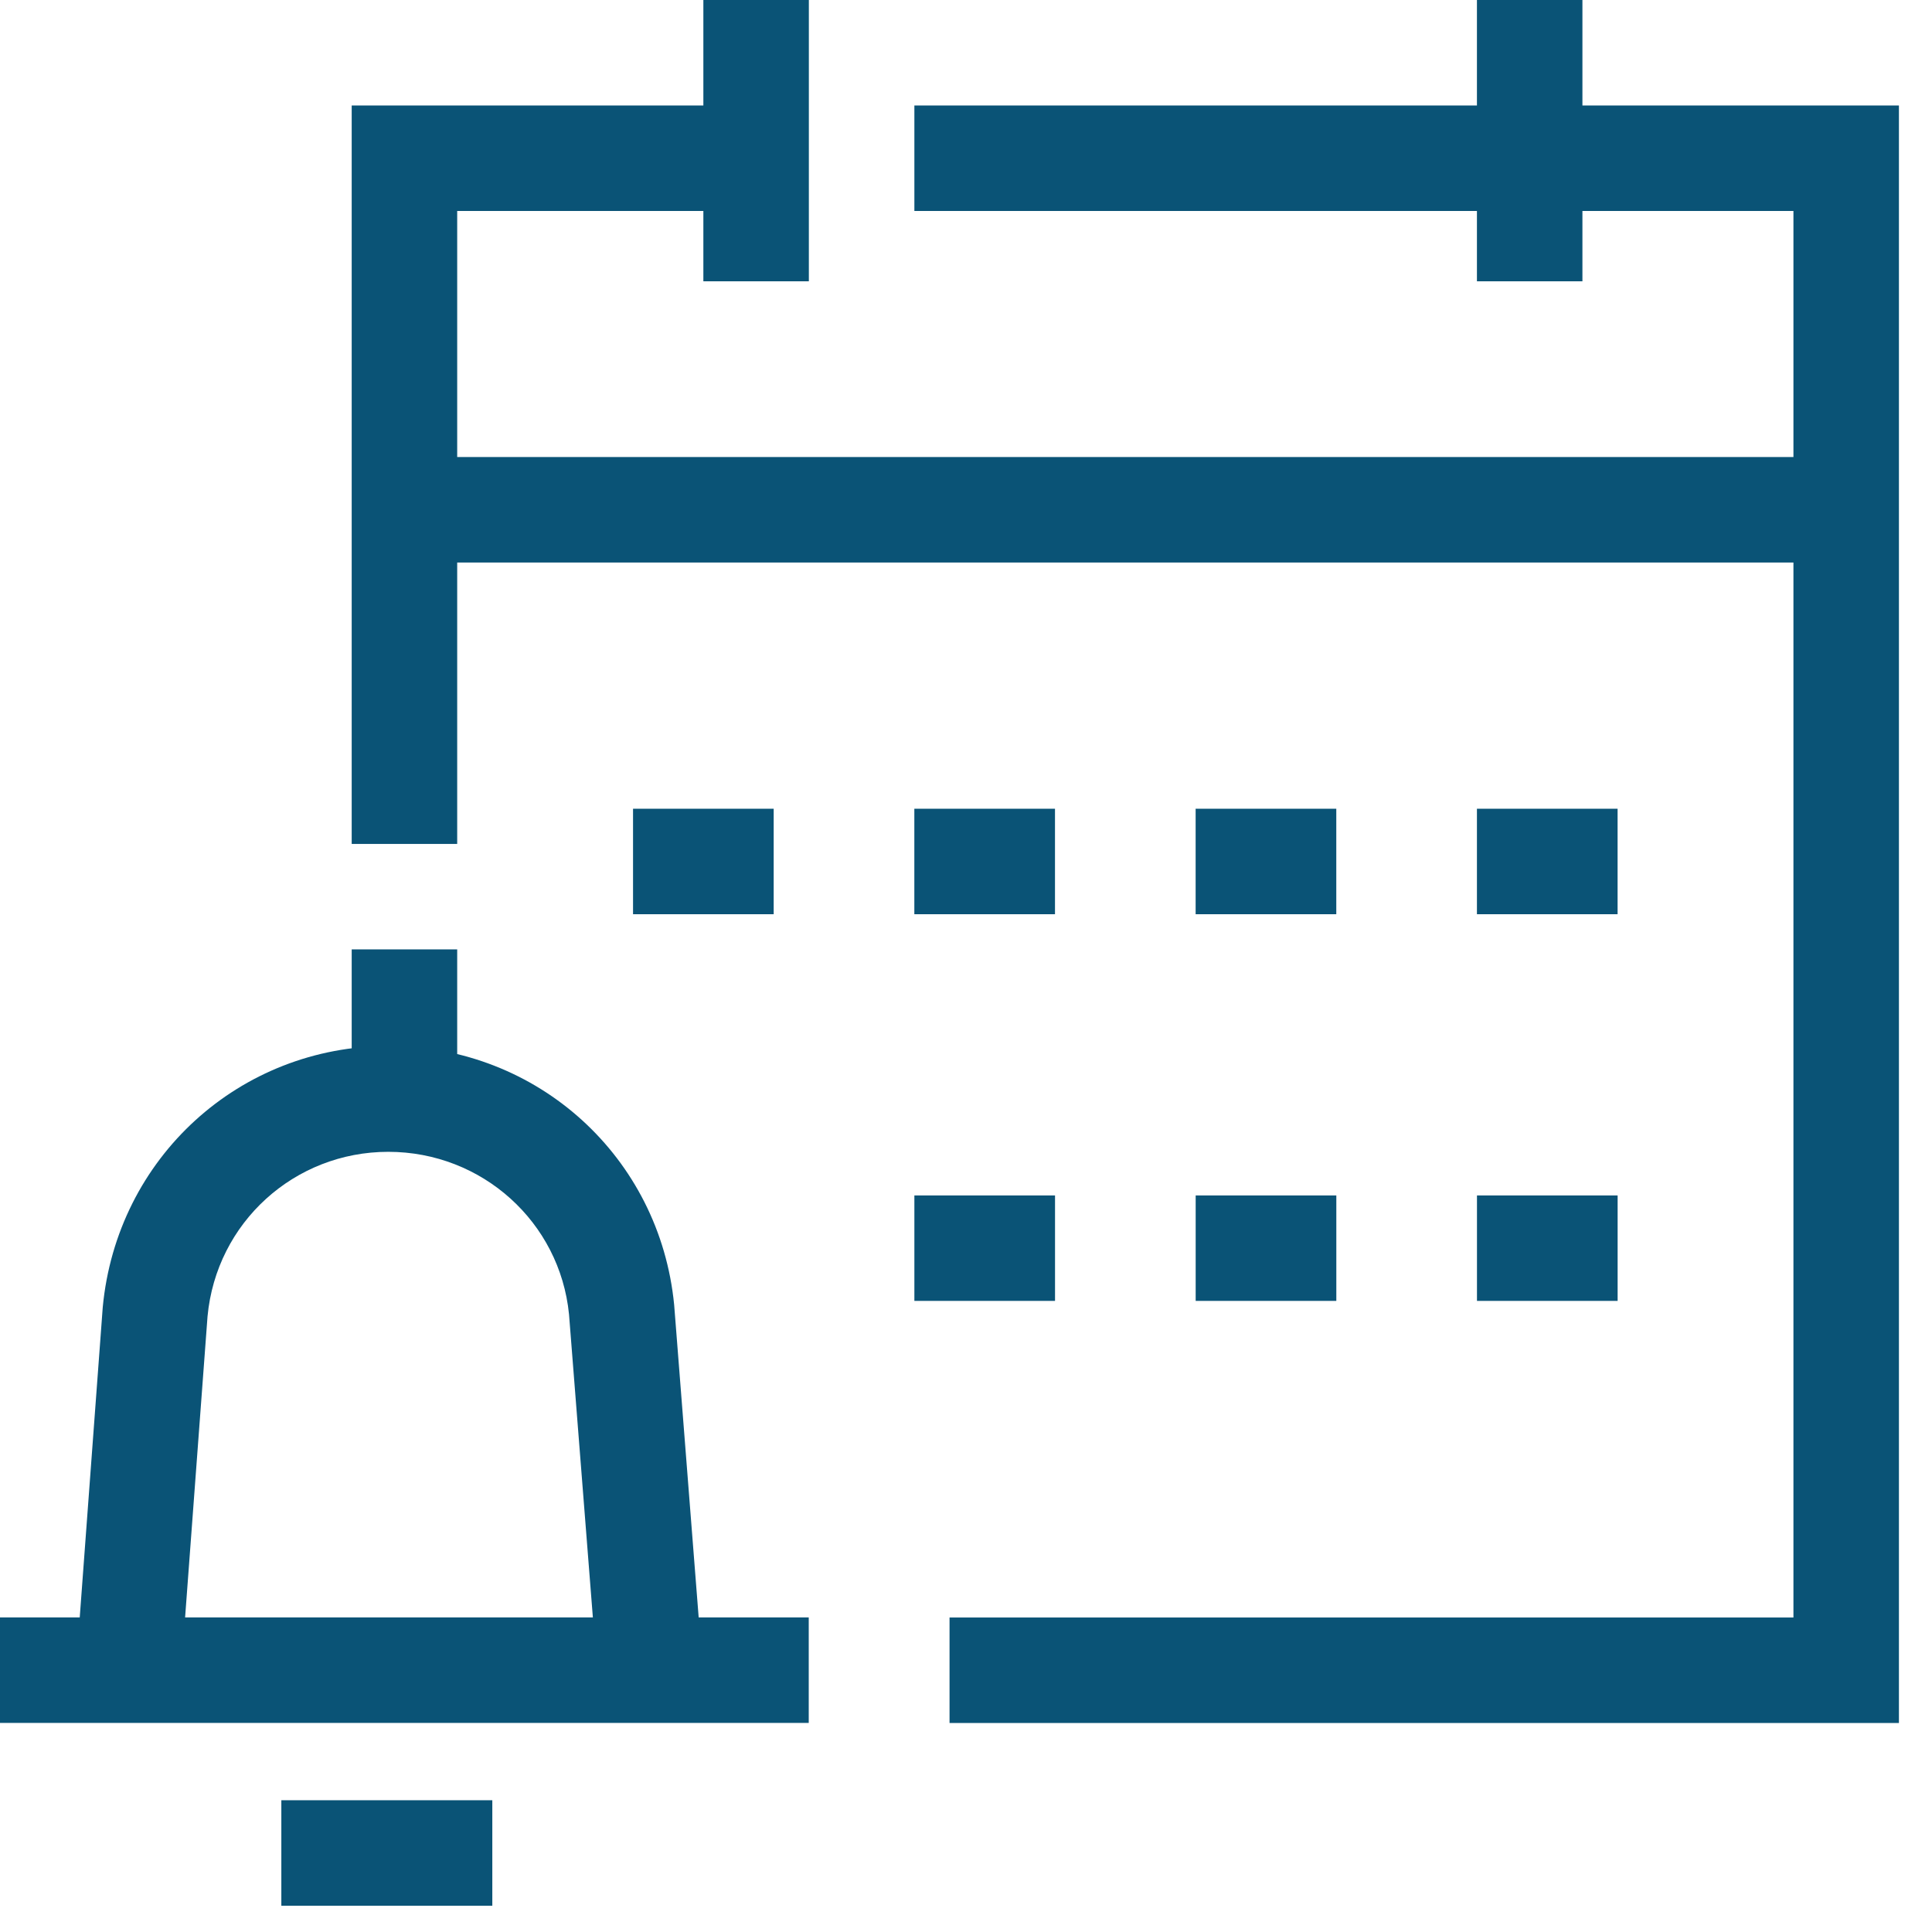 <svg width="50" height="50" viewBox="0 0 50 50" fill="none" xmlns="http://www.w3.org/2000/svg">
<path d="M12.741 46.59H7.281V49.32H12.741V46.59Z" fill="#0A5376"/>
<path d="M49.144 44.591H24.574V41.861H46.414V5.46H23.664V2.73H49.144V44.591Z" fill="#0A5376"/>
<path d="M11.832 21.841H9.102V2.73H20.022V5.46H11.832V21.841Z" fill="#0A5376"/>
<path d="M20.933 0H18.203V7.28H20.933V0Z" fill="#0A5376"/>
<path d="M40.953 0H38.223V7.28H40.953V0Z" fill="#0A5376"/>
<path d="M47.322 11.828H10.922V14.558H47.322V11.828Z" fill="#0A5376"/>
<path d="M41.864 33.667H38.224V30.938H41.864V33.667ZM34.584 33.667H30.944V30.938H34.584V33.667ZM27.304 33.667H23.664V30.938H27.304V33.667Z" fill="#0A5376"/>
<path d="M41.863 23.66H38.223V20.93H41.863V23.66ZM34.583 23.66H30.943V20.93H34.583V23.66ZM27.303 23.66H23.663V20.93H27.303V23.66ZM20.023 23.66H16.383V20.93H20.023V23.66Z" fill="#0A5376"/>
<path d="M4.697 43.223L1.977 43.023L2.659 33.832C3.023 29.964 6.199 27.07 10.057 27.07C13.916 27.07 17.074 29.946 17.447 33.768L18.138 42.577L15.417 42.795L14.726 34.014C14.489 31.629 12.478 29.809 10.048 29.809C7.619 29.809 5.598 31.639 5.371 34.068L4.688 43.232L4.697 43.223Z" fill="#0A5376"/>
<path d="M11.832 24.57H9.102V28.21H11.832V24.57Z" fill="#0A5376"/>
<path d="M20.93 41.859H0V44.589H20.93V41.859Z" fill="#0A5376"/>
</svg>
